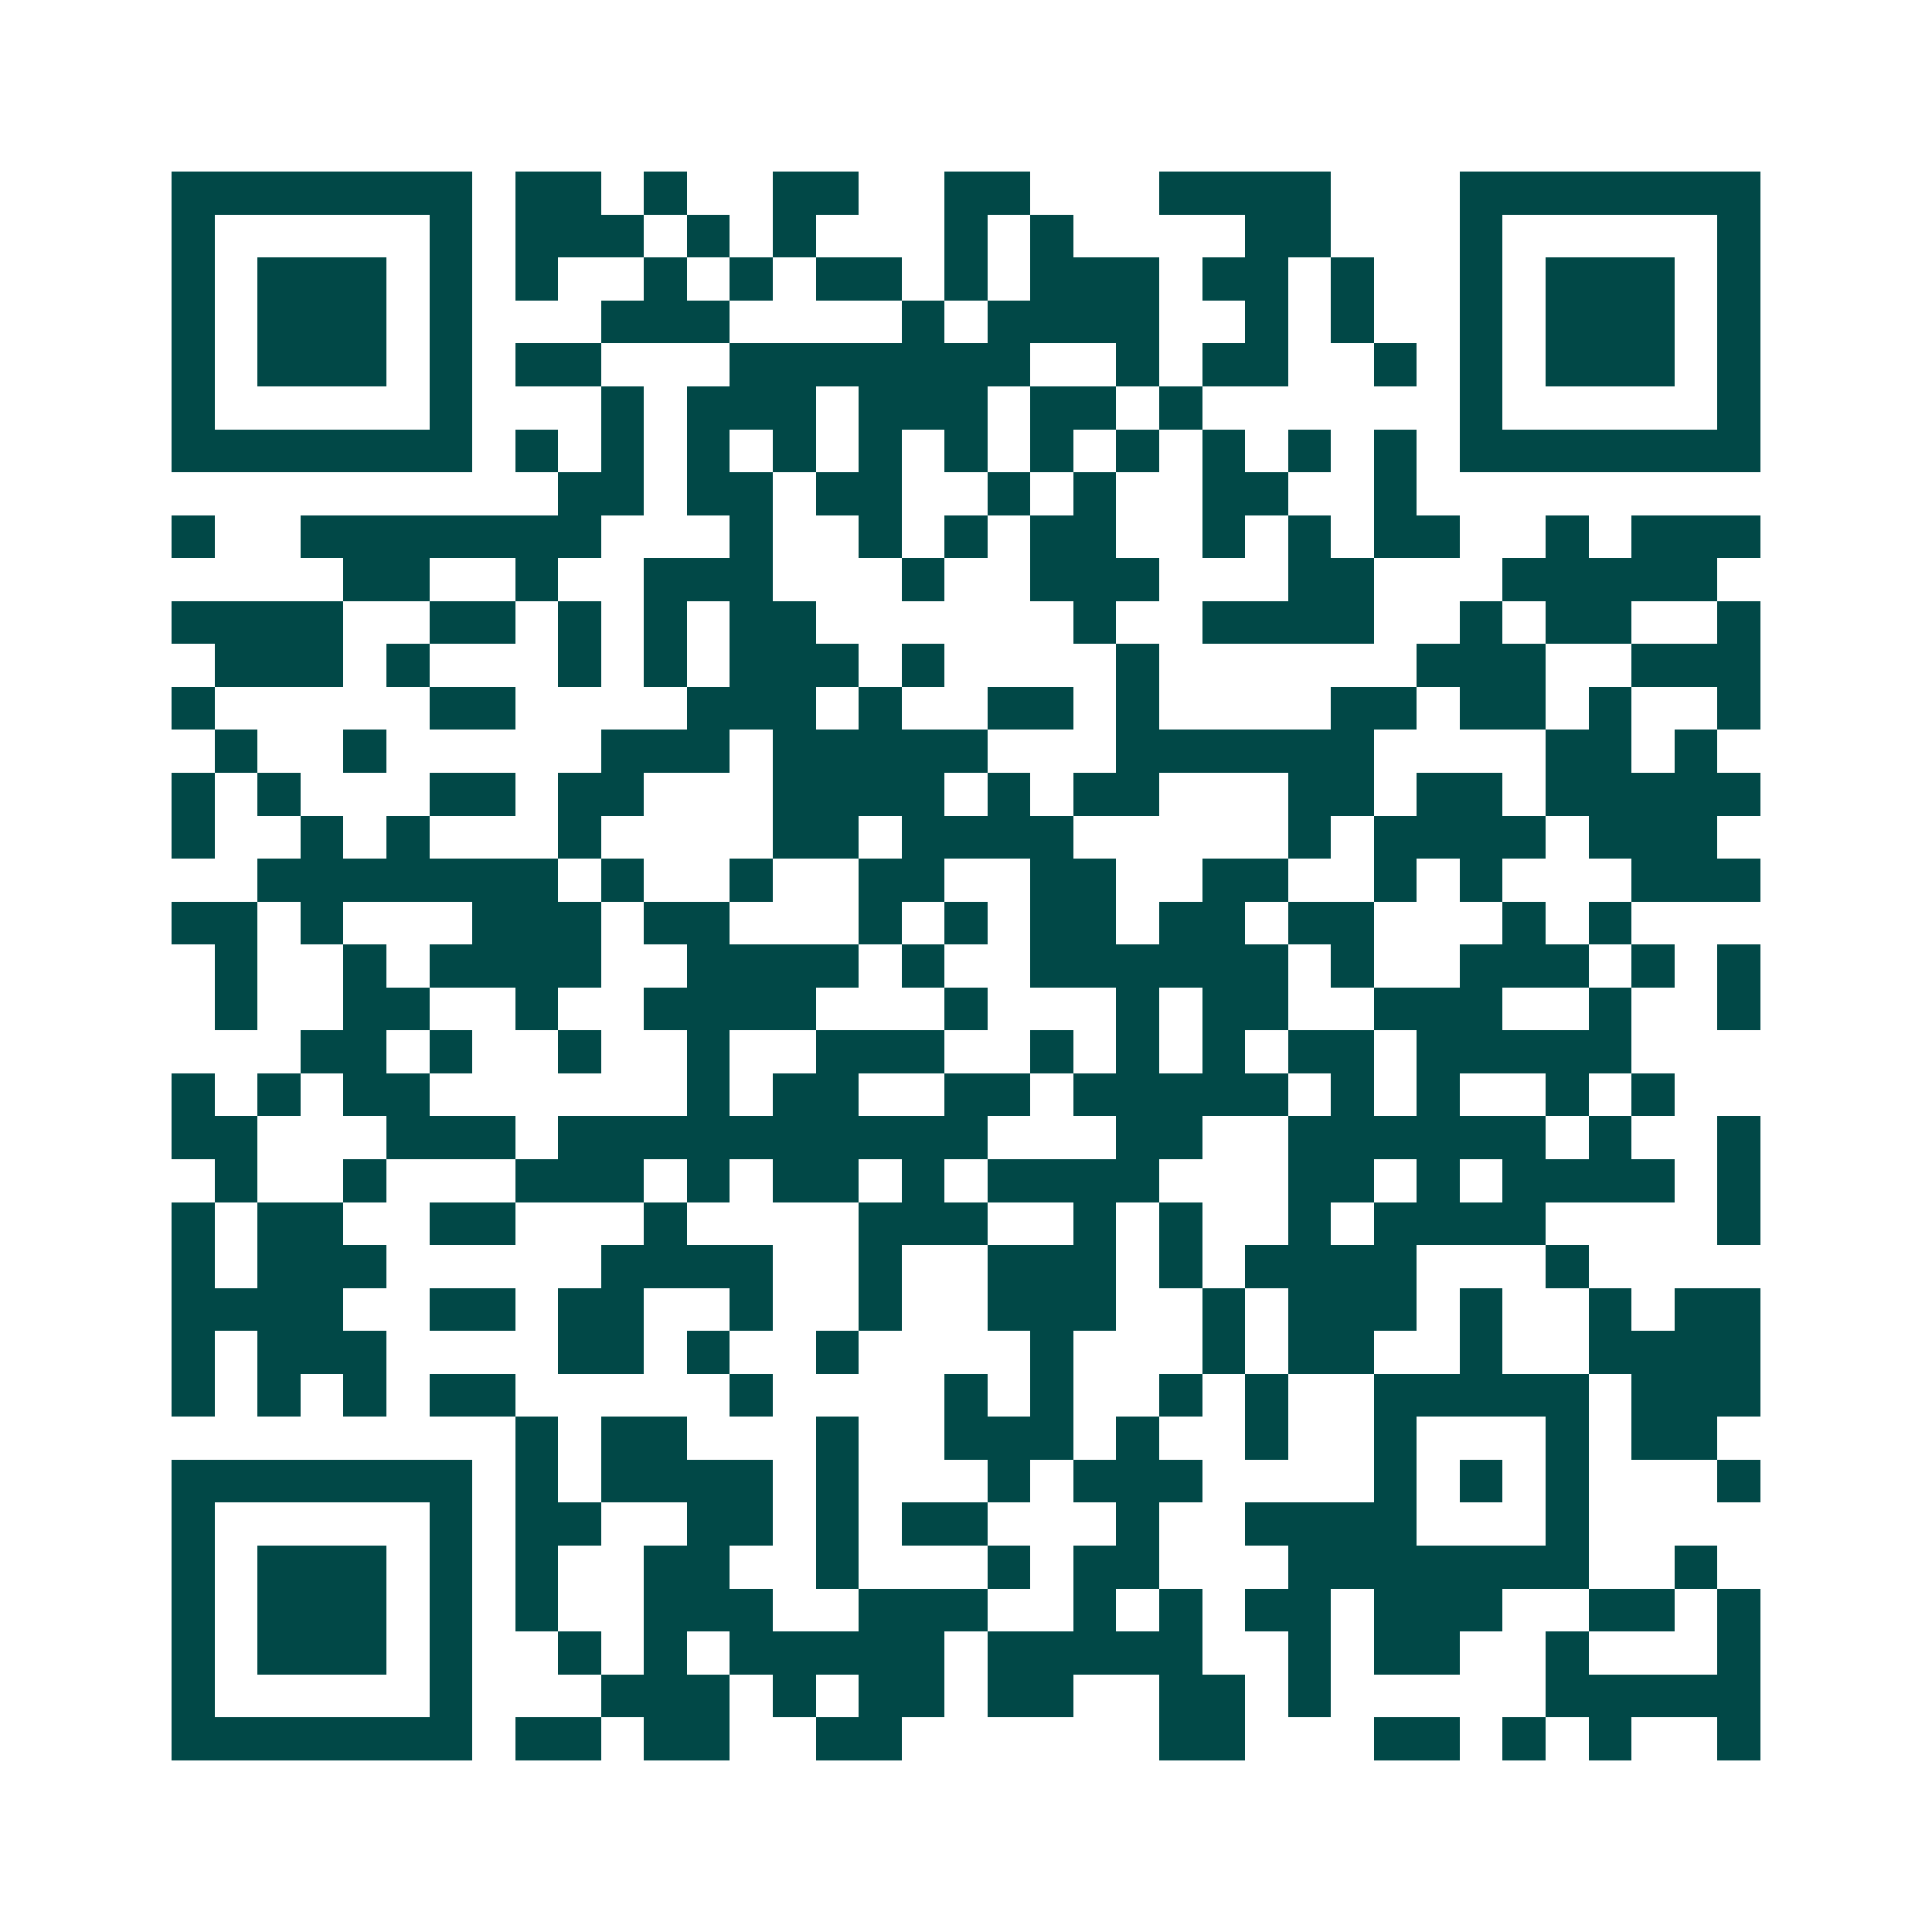 <svg xmlns="http://www.w3.org/2000/svg" width="200" height="200" viewBox="0 0 45 45" shape-rendering="crispEdges"><path fill="#ffffff" d="M0 0h45v45H0z"/><path stroke="#014847" d="M4 4.5h7m1 0h2m1 0h1m2 0h2m2 0h2m3 0h4m3 0h7M4 5.5h1m5 0h1m1 0h3m1 0h1m1 0h1m3 0h1m1 0h1m4 0h2m3 0h1m5 0h1M4 6.5h1m1 0h3m1 0h1m1 0h1m2 0h1m1 0h1m1 0h2m1 0h1m1 0h3m1 0h2m1 0h1m2 0h1m1 0h3m1 0h1M4 7.5h1m1 0h3m1 0h1m3 0h3m4 0h1m1 0h4m2 0h1m1 0h1m2 0h1m1 0h3m1 0h1M4 8.5h1m1 0h3m1 0h1m1 0h2m3 0h7m2 0h1m1 0h2m2 0h1m1 0h1m1 0h3m1 0h1M4 9.5h1m5 0h1m3 0h1m1 0h3m1 0h3m1 0h2m1 0h1m6 0h1m5 0h1M4 10.5h7m1 0h1m1 0h1m1 0h1m1 0h1m1 0h1m1 0h1m1 0h1m1 0h1m1 0h1m1 0h1m1 0h1m1 0h7M13 11.5h2m1 0h2m1 0h2m2 0h1m1 0h1m2 0h2m2 0h1M4 12.5h1m2 0h7m3 0h1m2 0h1m1 0h1m1 0h2m2 0h1m1 0h1m1 0h2m2 0h1m1 0h3M8 13.5h2m2 0h1m2 0h3m3 0h1m2 0h3m3 0h2m3 0h5M4 14.5h4m2 0h2m1 0h1m1 0h1m1 0h2m6 0h1m2 0h4m2 0h1m1 0h2m2 0h1M5 15.5h3m1 0h1m3 0h1m1 0h1m1 0h3m1 0h1m4 0h1m6 0h3m2 0h3M4 16.5h1m5 0h2m4 0h3m1 0h1m2 0h2m1 0h1m4 0h2m1 0h2m1 0h1m2 0h1M5 17.5h1m2 0h1m5 0h3m1 0h5m3 0h6m4 0h2m1 0h1M4 18.5h1m1 0h1m3 0h2m1 0h2m3 0h4m1 0h1m1 0h2m3 0h2m1 0h2m1 0h5M4 19.5h1m2 0h1m1 0h1m3 0h1m4 0h2m1 0h4m5 0h1m1 0h4m1 0h3M6 20.5h7m1 0h1m2 0h1m2 0h2m2 0h2m2 0h2m2 0h1m1 0h1m3 0h3M4 21.5h2m1 0h1m3 0h3m1 0h2m3 0h1m1 0h1m1 0h2m1 0h2m1 0h2m3 0h1m1 0h1M5 22.5h1m2 0h1m1 0h4m2 0h4m1 0h1m2 0h6m1 0h1m2 0h3m1 0h1m1 0h1M5 23.5h1m2 0h2m2 0h1m2 0h4m3 0h1m3 0h1m1 0h2m2 0h3m2 0h1m2 0h1M7 24.5h2m1 0h1m2 0h1m2 0h1m2 0h3m2 0h1m1 0h1m1 0h1m1 0h2m1 0h5M4 25.5h1m1 0h1m1 0h2m6 0h1m1 0h2m2 0h2m1 0h5m1 0h1m1 0h1m2 0h1m1 0h1M4 26.5h2m3 0h3m1 0h10m3 0h2m2 0h6m1 0h1m2 0h1M5 27.5h1m2 0h1m3 0h3m1 0h1m1 0h2m1 0h1m1 0h4m3 0h2m1 0h1m1 0h4m1 0h1M4 28.5h1m1 0h2m2 0h2m3 0h1m4 0h3m2 0h1m1 0h1m2 0h1m1 0h4m4 0h1M4 29.5h1m1 0h3m5 0h4m2 0h1m2 0h3m1 0h1m1 0h4m3 0h1M4 30.5h4m2 0h2m1 0h2m2 0h1m2 0h1m2 0h3m2 0h1m1 0h3m1 0h1m2 0h1m1 0h2M4 31.5h1m1 0h3m4 0h2m1 0h1m2 0h1m4 0h1m3 0h1m1 0h2m2 0h1m2 0h4M4 32.5h1m1 0h1m1 0h1m1 0h2m5 0h1m4 0h1m1 0h1m2 0h1m1 0h1m2 0h5m1 0h3M12 33.5h1m1 0h2m3 0h1m2 0h3m1 0h1m2 0h1m2 0h1m3 0h1m1 0h2M4 34.5h7m1 0h1m1 0h4m1 0h1m3 0h1m1 0h3m4 0h1m1 0h1m1 0h1m3 0h1M4 35.5h1m5 0h1m1 0h2m2 0h2m1 0h1m1 0h2m3 0h1m2 0h4m3 0h1M4 36.5h1m1 0h3m1 0h1m1 0h1m2 0h2m2 0h1m3 0h1m1 0h2m3 0h7m2 0h1M4 37.5h1m1 0h3m1 0h1m1 0h1m2 0h3m2 0h3m2 0h1m1 0h1m1 0h2m1 0h3m2 0h2m1 0h1M4 38.5h1m1 0h3m1 0h1m2 0h1m1 0h1m1 0h5m1 0h5m2 0h1m1 0h2m2 0h1m3 0h1M4 39.5h1m5 0h1m3 0h3m1 0h1m1 0h2m1 0h2m2 0h2m1 0h1m5 0h5M4 40.5h7m1 0h2m1 0h2m2 0h2m6 0h2m3 0h2m1 0h1m1 0h1m2 0h1"/></svg>
